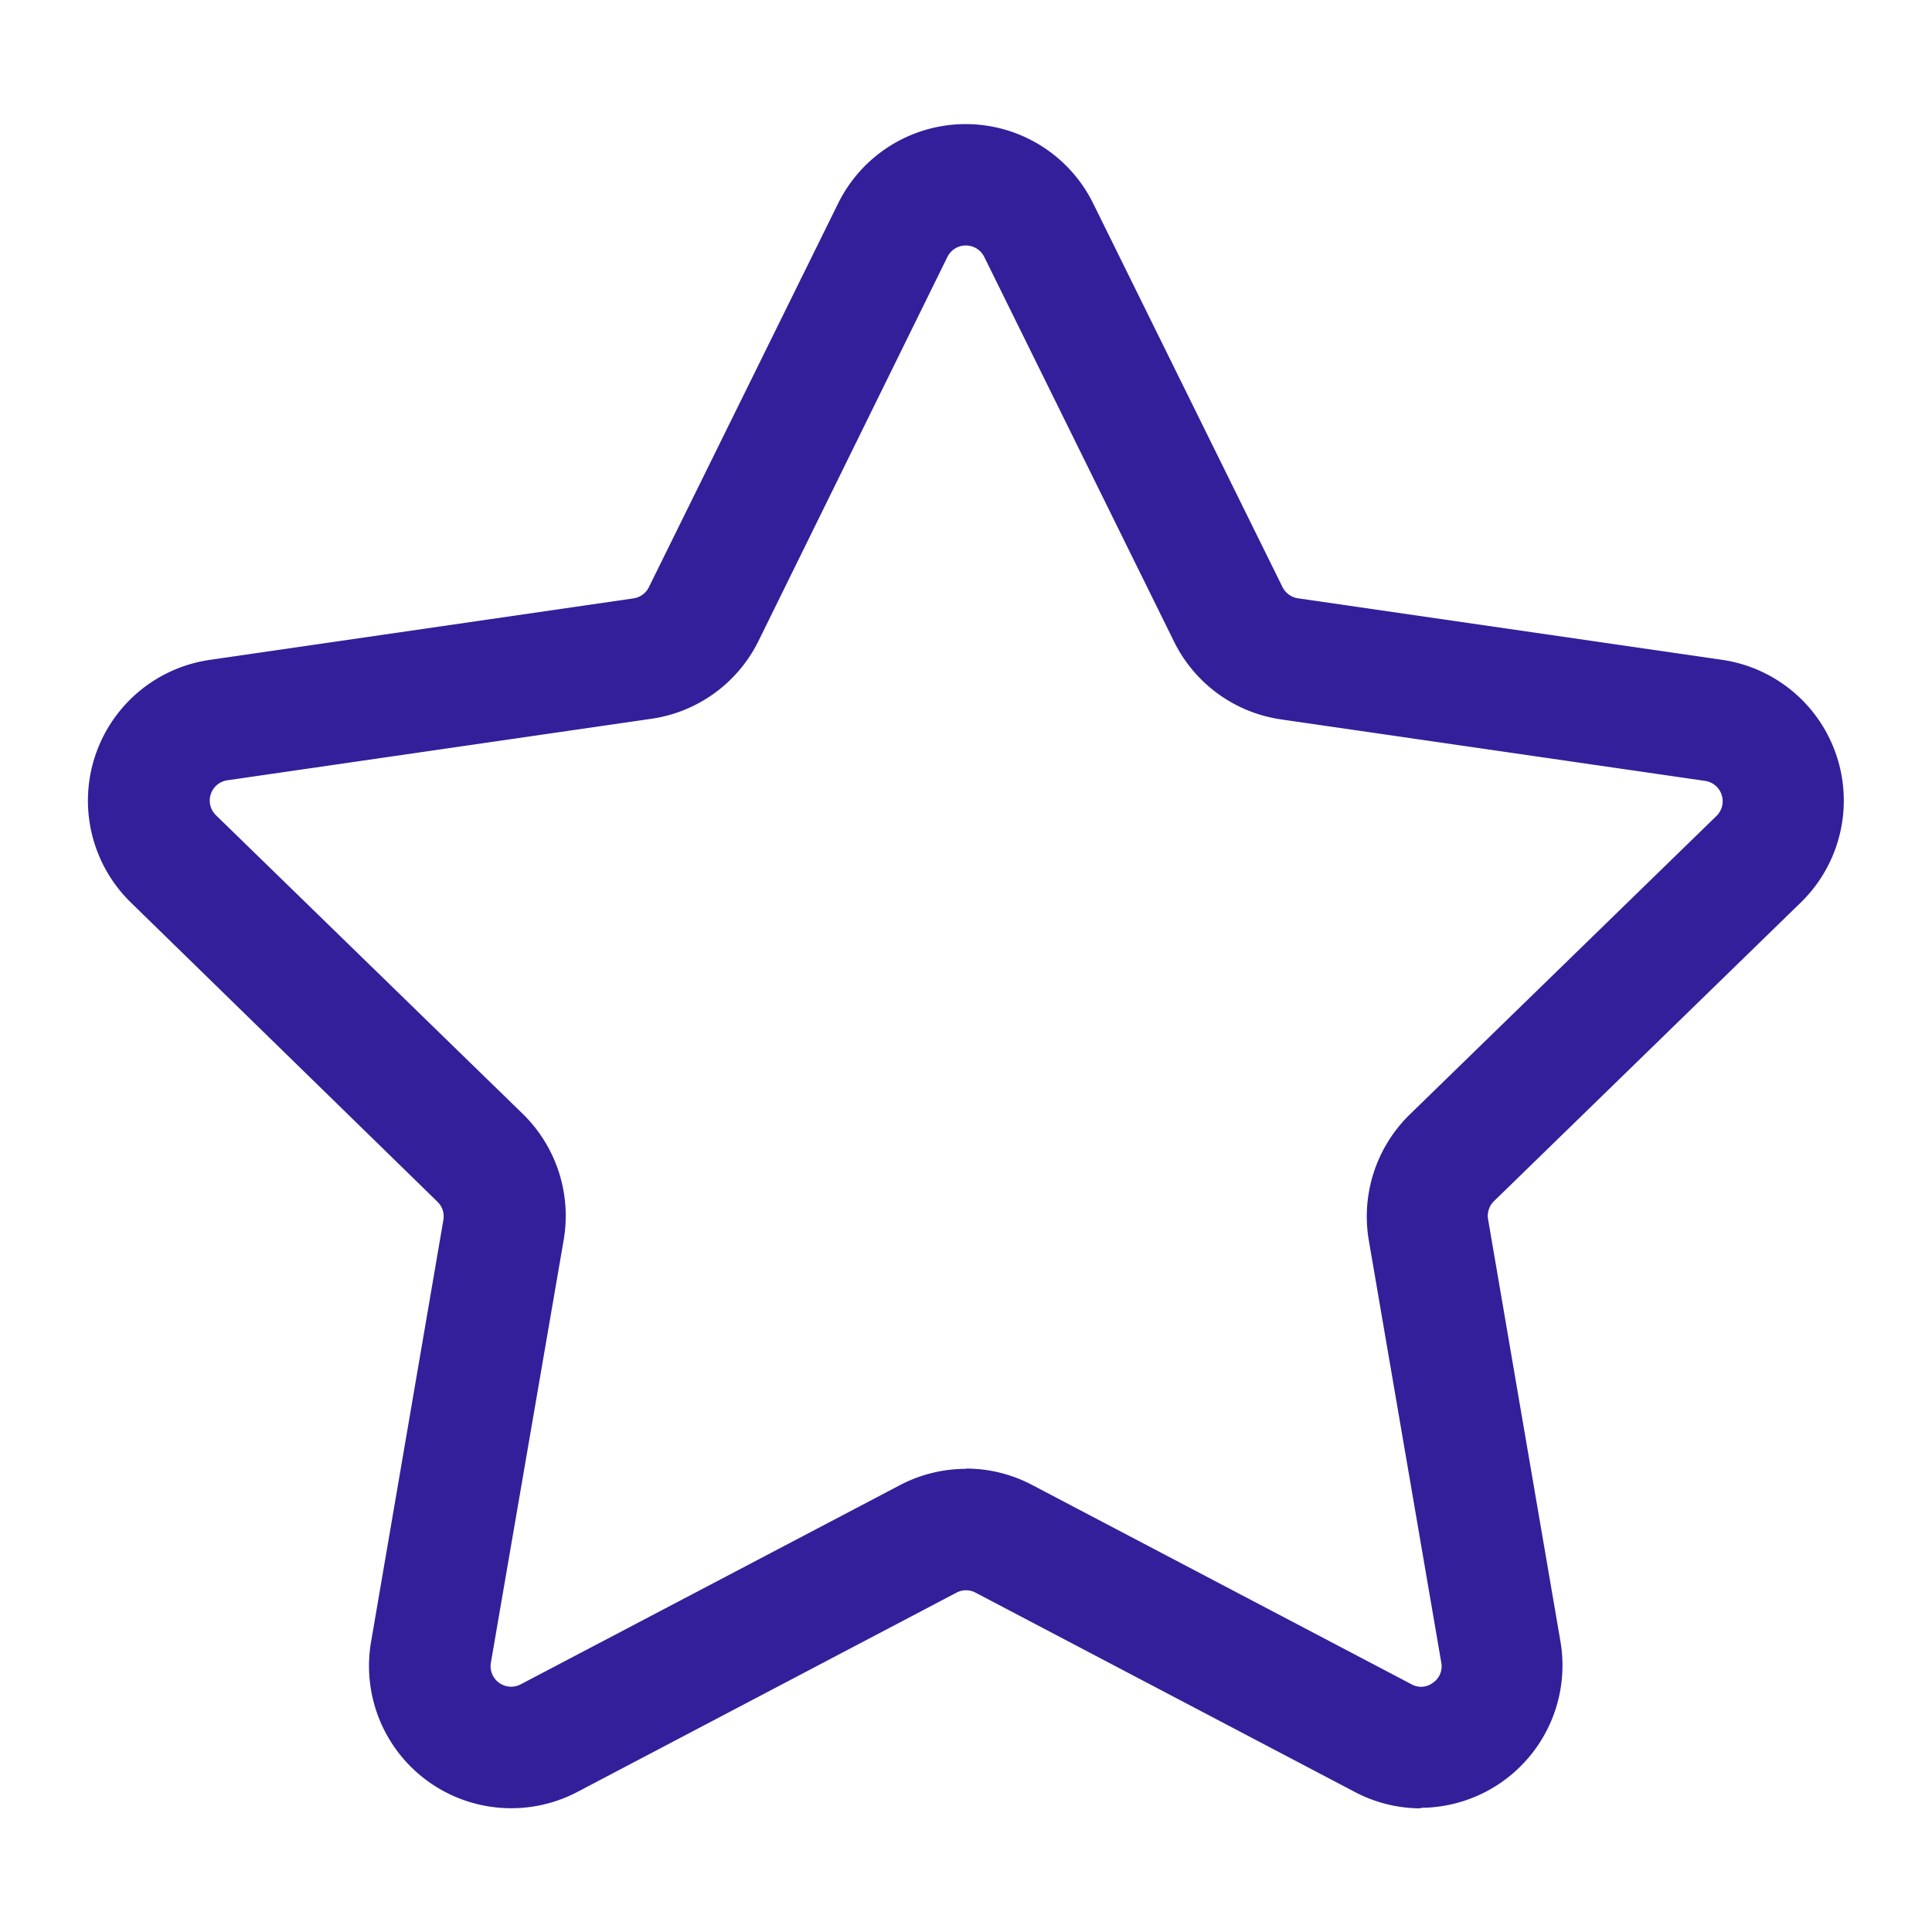 <svg xmlns="http://www.w3.org/2000/svg" width="22" height="22" viewBox="0 0 22 22">
  <g id="Group_334" data-name="Group 334" transform="translate(-285 -336)">
    <rect id="Rectangle_364" data-name="Rectangle 364" width="22" height="22" transform="translate(285 336)" fill="none"/>
    <path id="star" d="M16.744,21.18a1.611,1.611,0,0,1-.754-.187l-4.318-2.269a.231.231,0,0,0-.218,0L7.138,20.993a1.62,1.62,0,0,1-2.35-1.707l.824-4.807a.233.233,0,0,0-.069-.208l-3.49-3.406a1.62,1.62,0,0,1,.9-2.763l4.823-.7a.233.233,0,0,0,.176-.128L10.109,2.9a1.619,1.619,0,0,1,2.9,0l2.158,4.373a.236.236,0,0,0,.176.128l4.827.7a1.62,1.62,0,0,1,.9,2.763l-3.493,3.4a.235.235,0,0,0-.069.208l.824,4.807a1.622,1.622,0,0,1-1.593,1.895Zm-5.181-3.869a1.611,1.611,0,0,1,.754.187l4.317,2.268a.222.222,0,0,0,.247-.017.225.225,0,0,0,.094-.229l-.825-4.807a1.623,1.623,0,0,1,.465-1.433l3.493-3.4a.234.234,0,0,0-.13-.4l-4.827-.7a1.617,1.617,0,0,1-1.219-.886L11.771,3.514a.234.234,0,0,0-.42,0L9.2,7.887a1.617,1.617,0,0,1-1.22.886l-4.826.7a.233.233,0,0,0-.13.4l3.493,3.4a1.623,1.623,0,0,1,.465,1.433L6.153,19.52a.234.234,0,0,0,.341.247L10.81,17.5a1.617,1.617,0,0,1,.754-.186Z" transform="translate(284.437 335.412)" fill="#331f9a"/>
  </g>
</svg>
